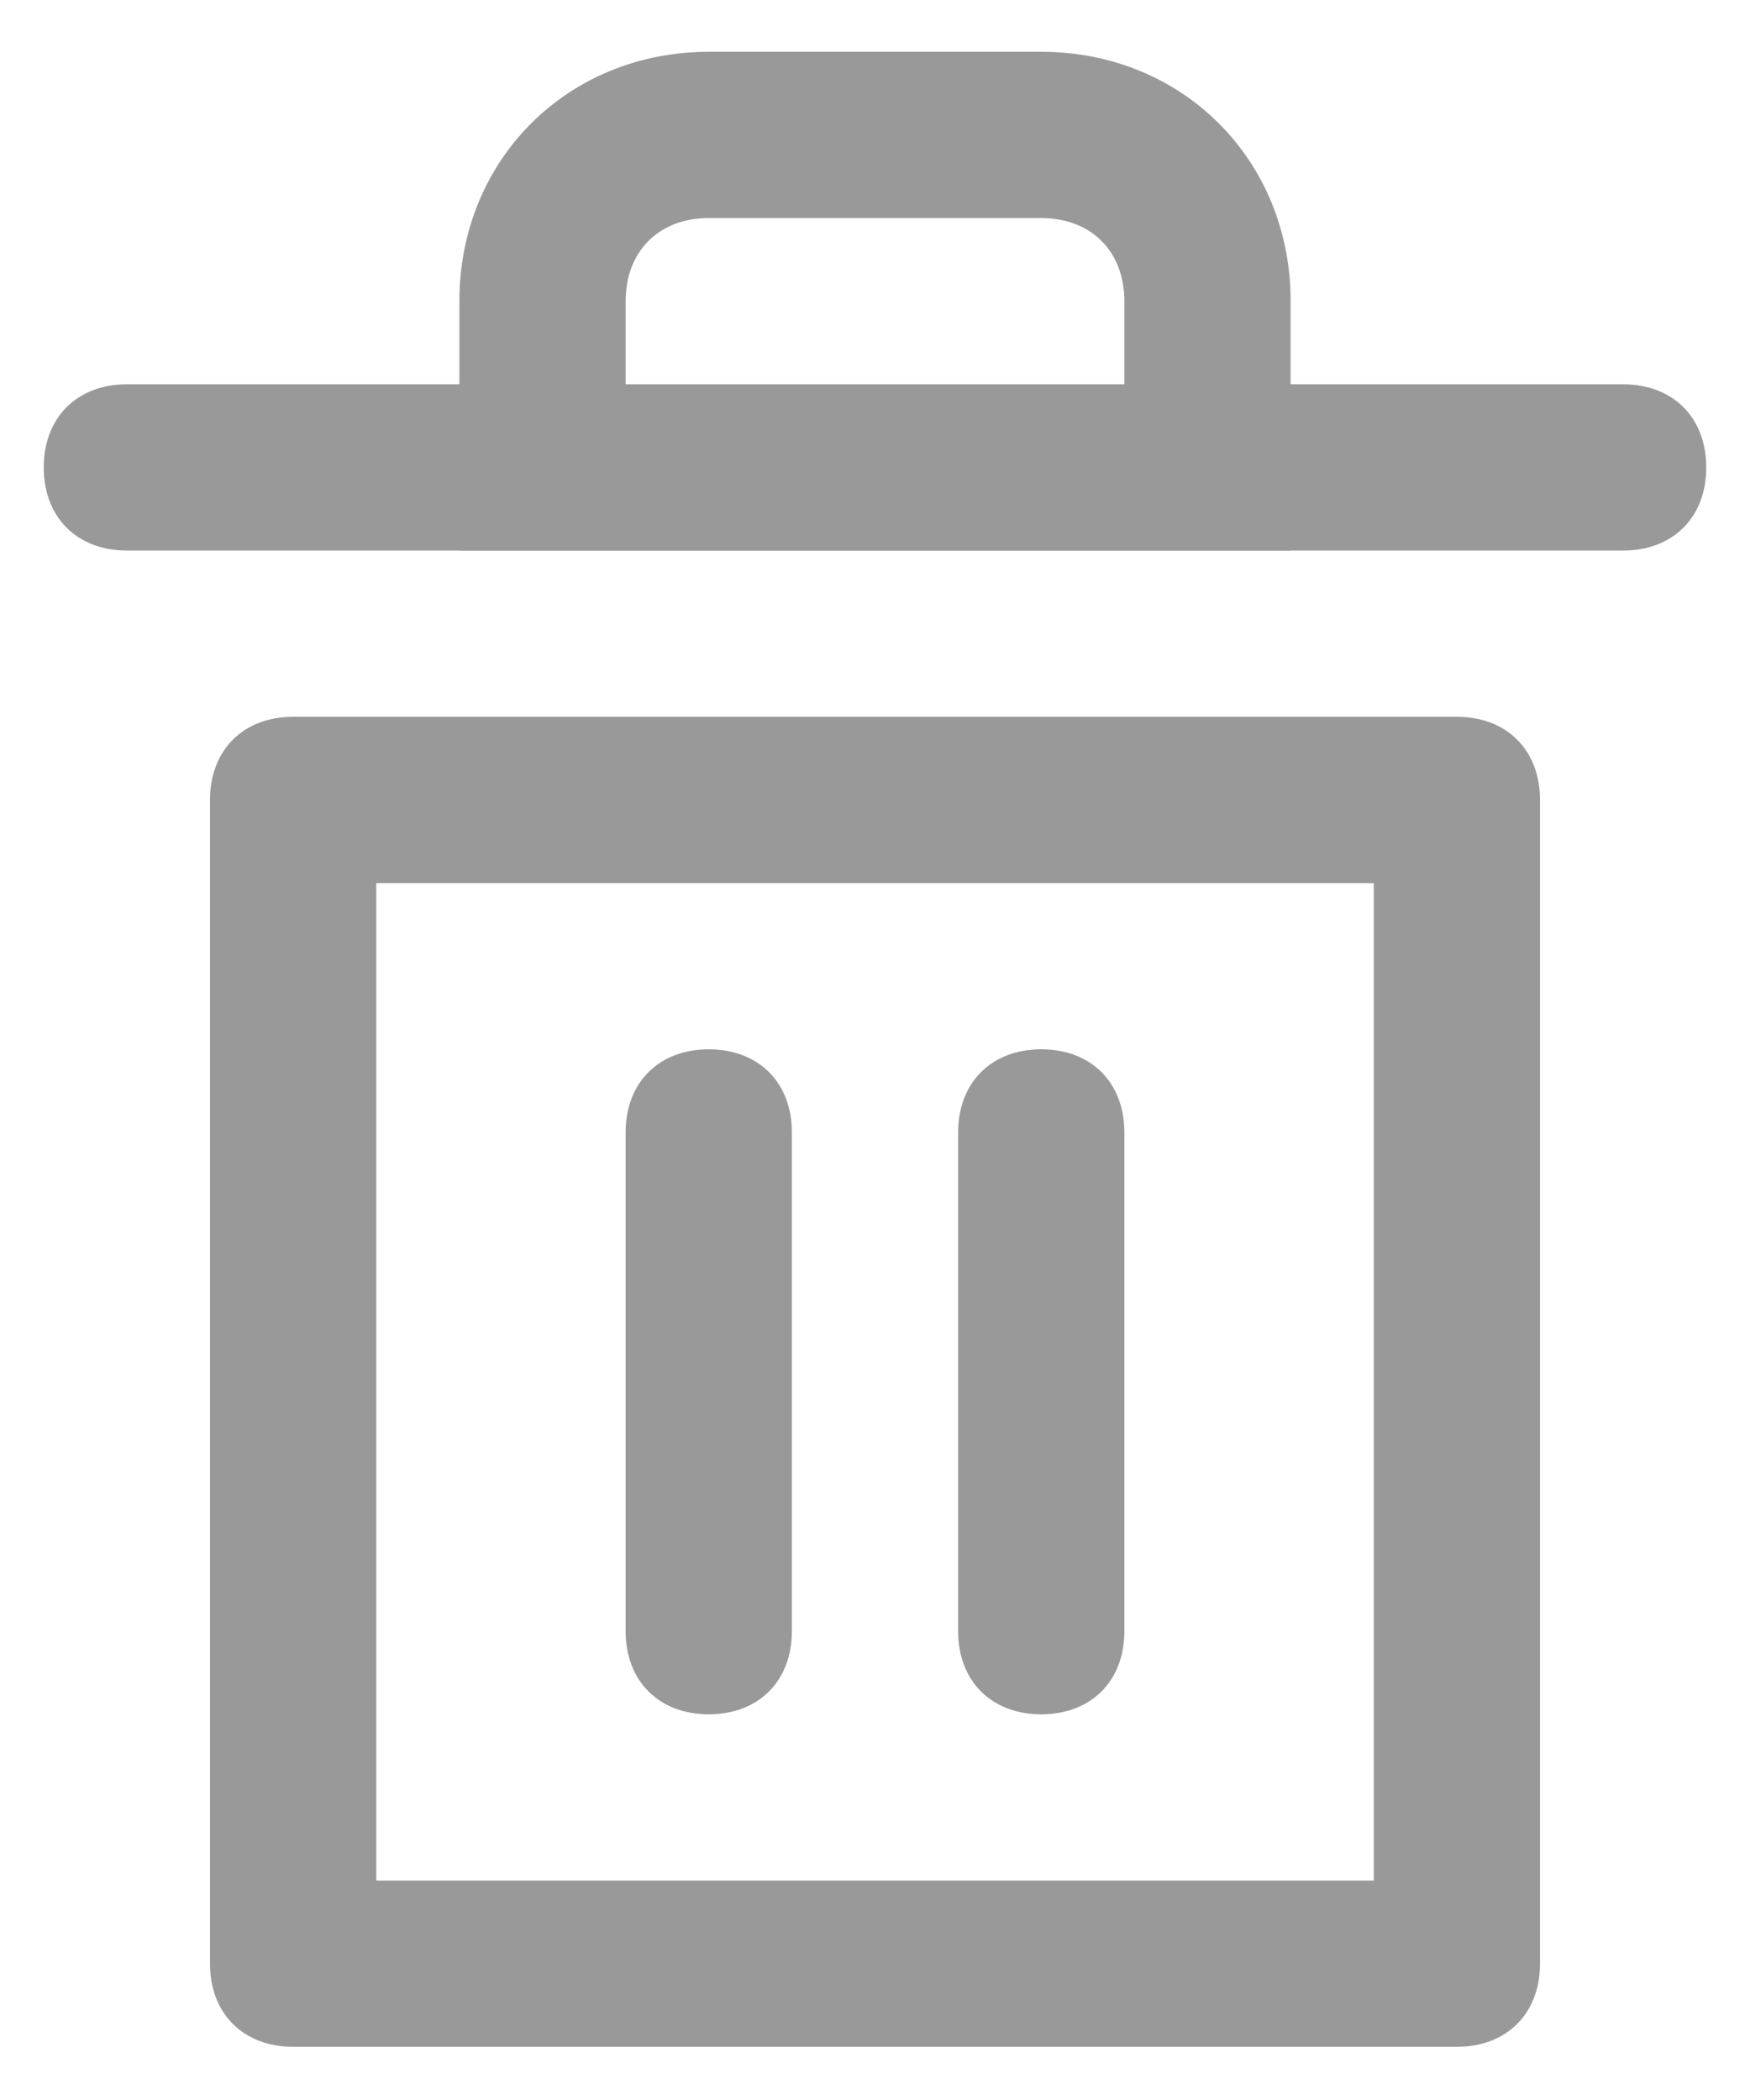 <svg width="20" height="24" viewBox="0 0 20 24" fill="none" xmlns="http://www.w3.org/2000/svg">
<g id="Bin">
<path id="&#229;&#189;&#162;&#231;&#138;&#182;" fill-rule="evenodd" clip-rule="evenodd" d="M7.15 3.442C7.15 2.872 7.53 2.492 8.1 2.492H11.9C12.47 2.492 12.85 2.872 12.85 3.442V4.392H7.15V3.442ZM8.1 0.592C6.485 0.592 5.25 1.827 5.25 3.442V6.292H14.75V3.442C14.75 1.827 13.515 0.592 11.9 0.592H8.1Z" fill="#999999"/>
<path id="&#229;&#189;&#162;&#231;&#138;&#182;_2" fill-rule="evenodd" clip-rule="evenodd" d="M18.55 6.292H1.45C0.88 6.292 0.5 5.912 0.5 5.342C0.5 4.772 0.88 4.392 1.45 4.392H18.55C19.12 4.392 19.5 4.772 19.5 5.342C19.5 5.912 19.12 6.292 18.55 6.292ZM16.65 23.392H3.35C2.78 23.392 2.4 23.012 2.4 22.442V9.142C2.4 8.572 2.78 8.192 3.35 8.192H16.65C17.22 8.192 17.6 8.572 17.6 9.142V22.442C17.6 23.012 17.22 23.392 16.65 23.392ZM15.7 21.492H4.3V10.092H15.7V21.492Z" fill="#999999"/>
<path id="&#229;&#189;&#162;&#231;&#138;&#182;_3" fill-rule="evenodd" clip-rule="evenodd" d="M7.15 18.642C7.15 19.212 7.53 19.592 8.1 19.592C8.67 19.592 9.05 19.212 9.05 18.642V12.942C9.05 12.372 8.67 11.992 8.1 11.992C7.53 11.992 7.15 12.372 7.15 12.942V18.642ZM10.95 18.642C10.95 19.212 11.33 19.592 11.9 19.592C12.47 19.592 12.85 19.212 12.85 18.642V12.942C12.85 12.372 12.47 11.992 11.9 11.992C11.33 11.992 10.95 12.372 10.95 12.942V18.642Z" fill="#999999"/>
</g>
</svg>
